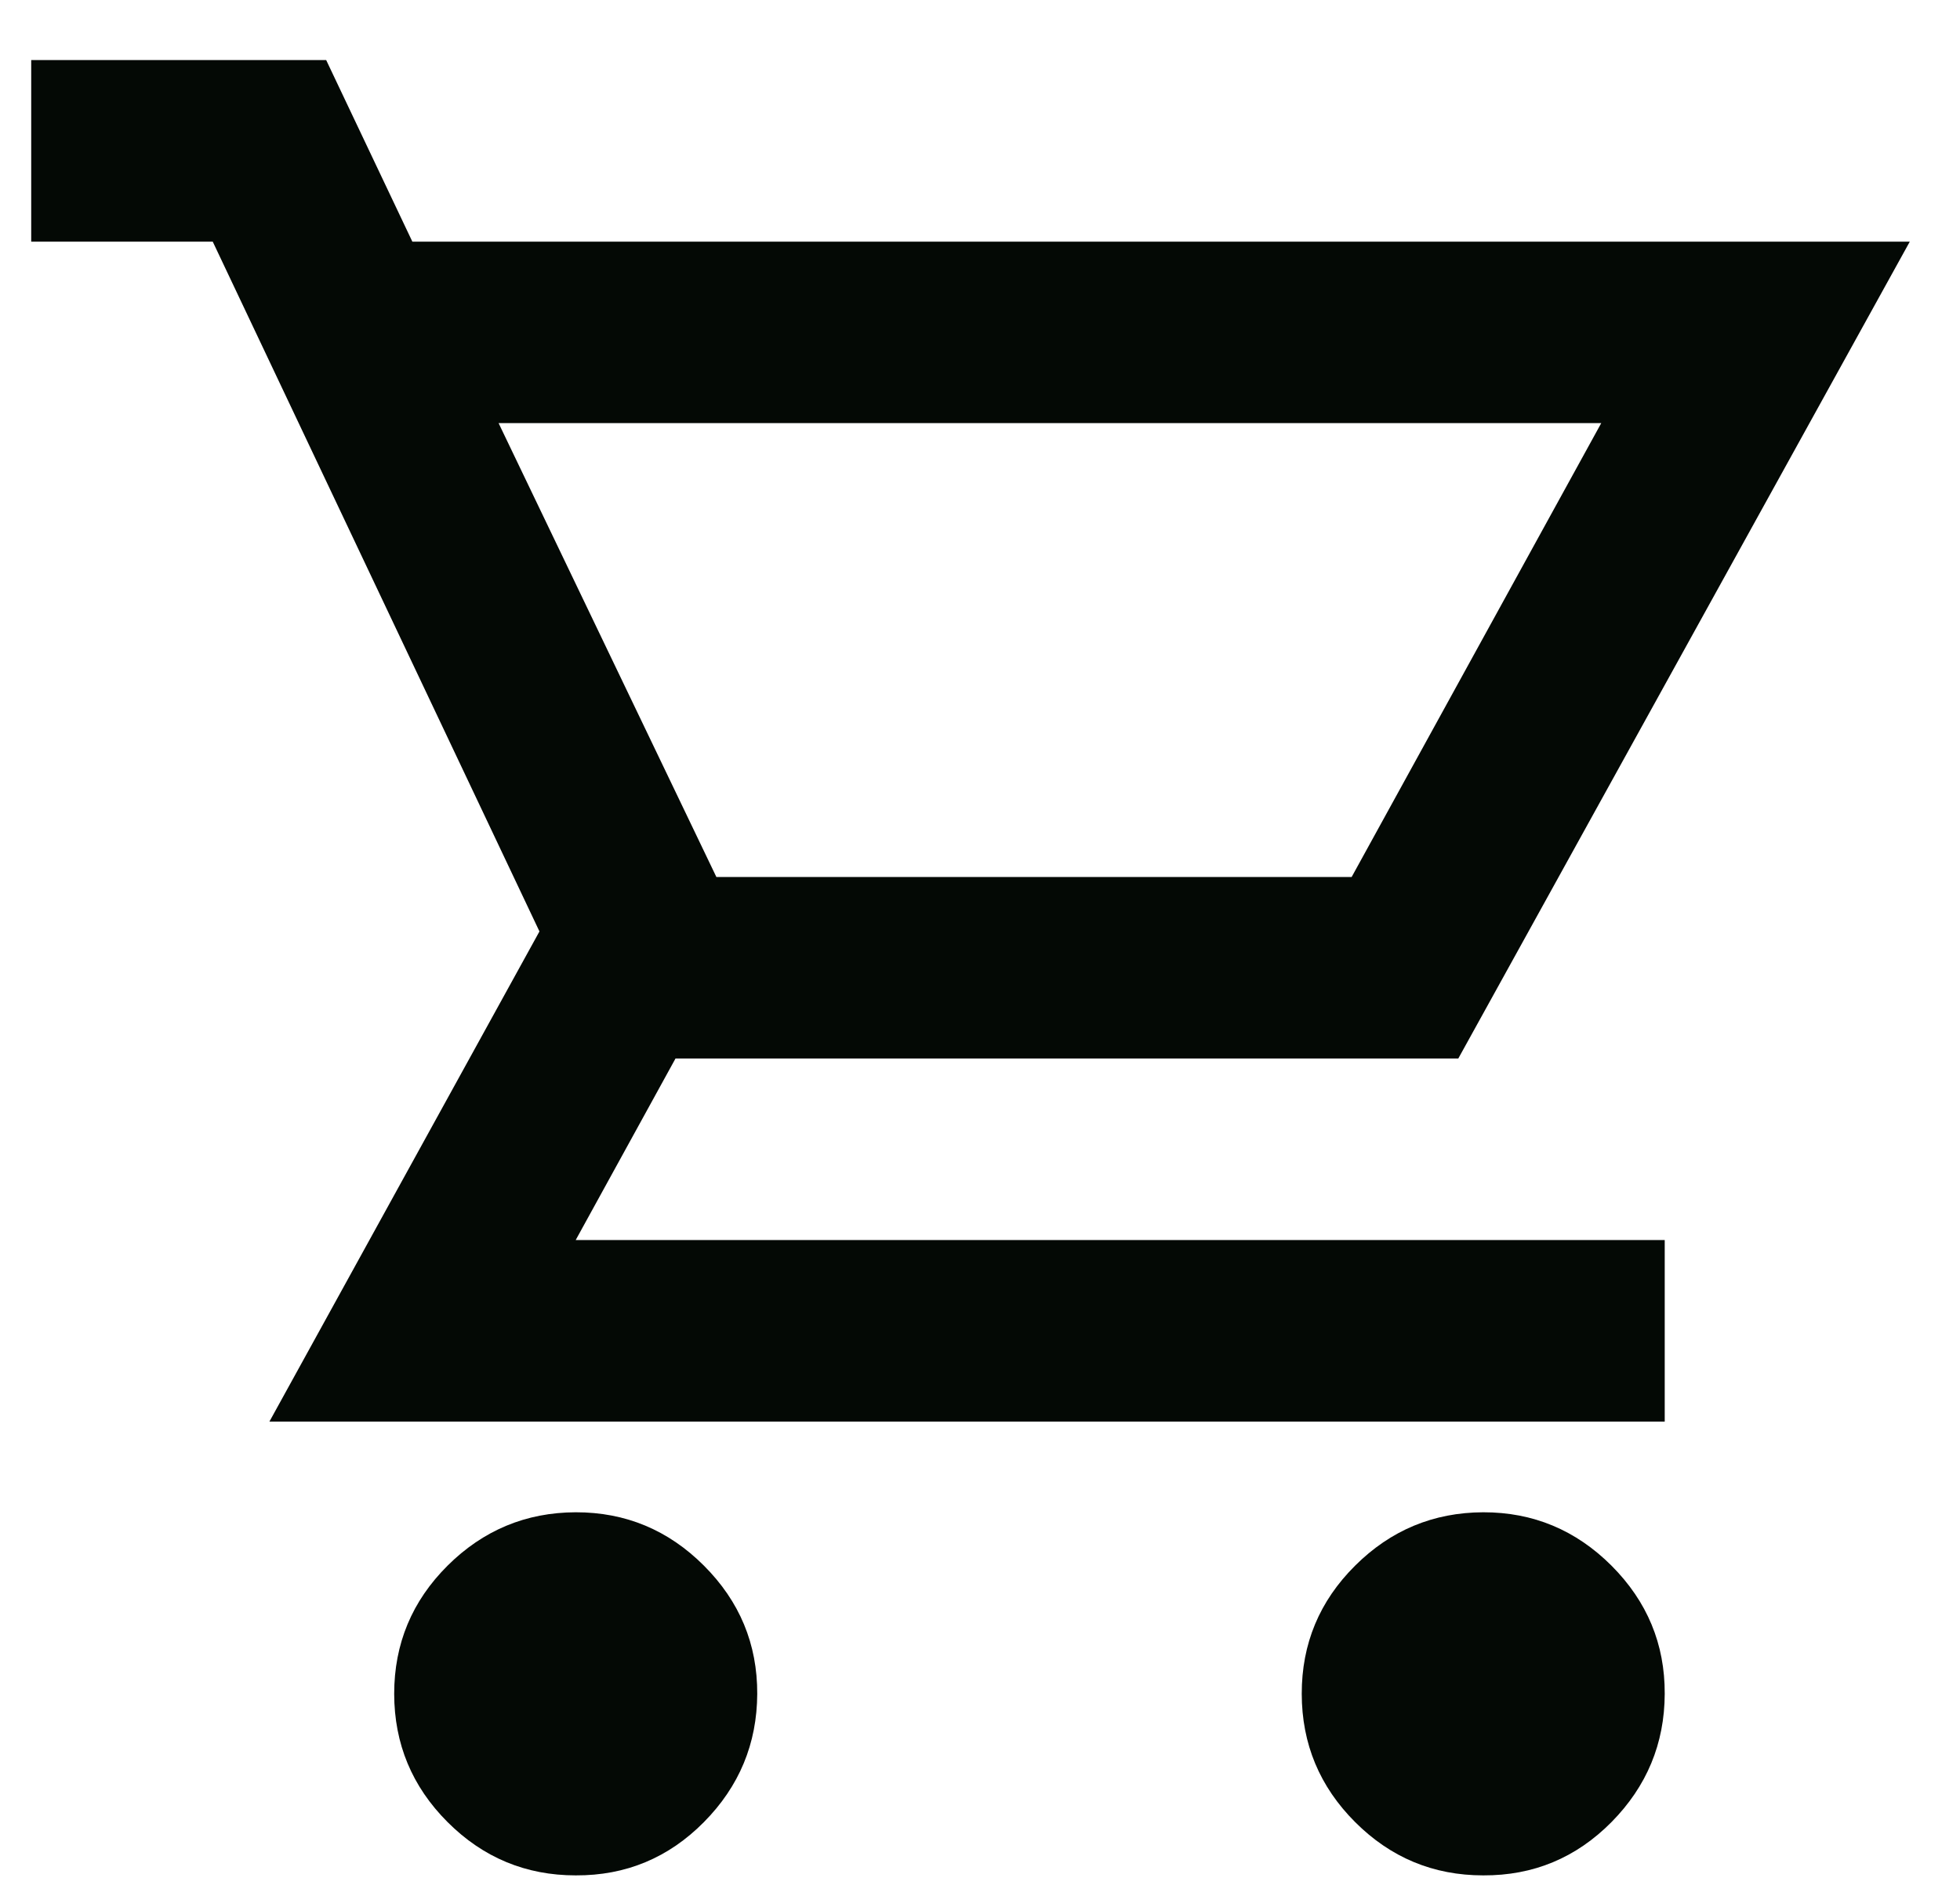 <svg width="26" height="25" viewBox="0 0 26 25" fill="none" xmlns="http://www.w3.org/2000/svg">
<path d="M7.637 24.874C6.975 24.874 6.408 24.638 5.937 24.167C5.466 23.696 5.23 23.129 5.229 22.466C5.229 21.803 5.465 21.236 5.937 20.766C6.41 20.296 6.977 20.06 7.637 20.058C8.298 20.057 8.865 20.293 9.338 20.766C9.812 21.24 10.047 21.806 10.045 22.466C10.042 23.126 9.807 23.693 9.338 24.167C8.869 24.641 8.302 24.877 7.637 24.874ZM19.676 24.874C19.013 24.874 18.447 24.638 17.976 24.167C17.505 23.696 17.269 23.129 17.268 22.466C17.267 21.803 17.503 21.236 17.976 20.766C18.448 20.296 19.015 20.06 19.676 20.058C20.336 20.057 20.903 20.293 21.377 20.766C21.85 21.24 22.086 21.806 22.083 22.466C22.081 23.126 21.845 23.693 21.377 24.167C20.908 24.641 20.341 24.877 19.676 24.874ZM6.614 5.612L9.503 11.632H17.93L21.241 5.612H6.614ZM5.47 3.205H25.334L19.345 14.039H8.961L7.637 16.447H22.083V18.855H3.574L7.156 12.354L2.822 3.205H0.414V0.797H4.327L5.47 3.205Z" fill="#040905"/>
</svg>
